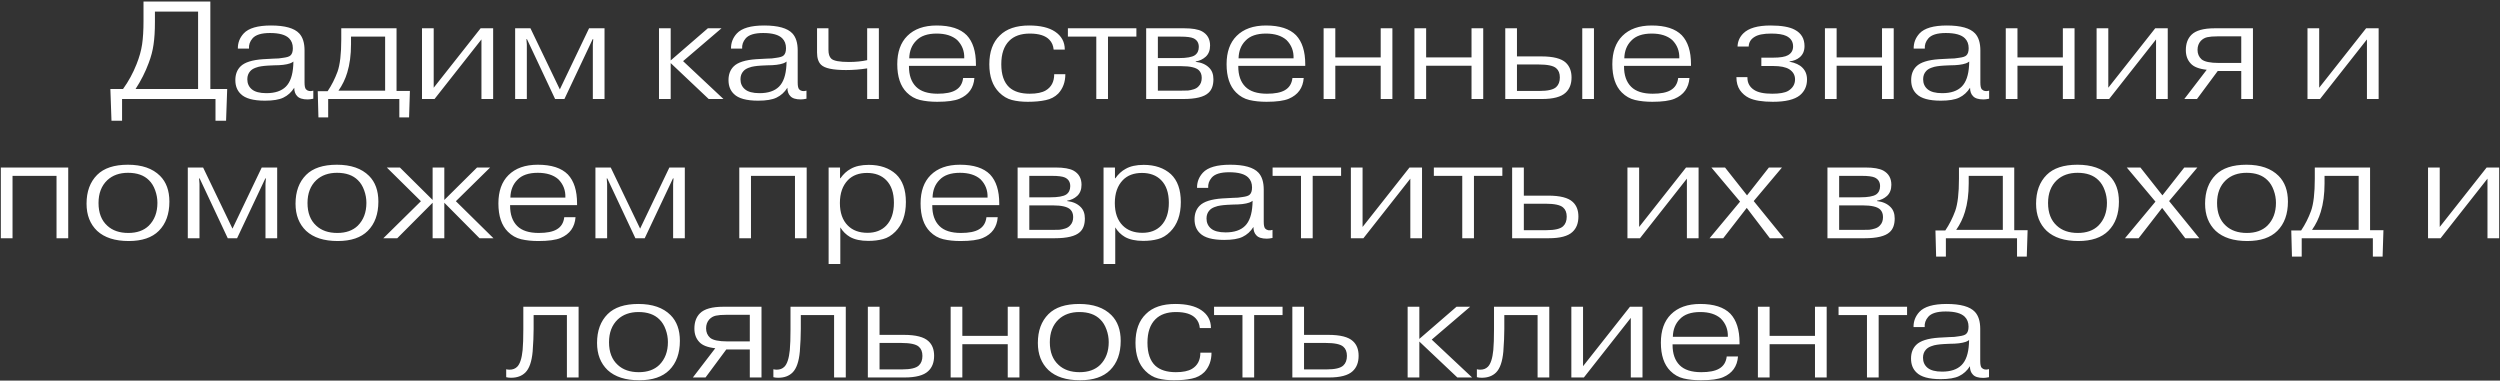 <?xml version="1.0" encoding="UTF-8"?> <svg xmlns="http://www.w3.org/2000/svg" width="808" height="123" viewBox="0 0 808 123" fill="none"><rect x="0" y="0" width="808" height="123" fill="#333333" stroke="none"/><path d="M64.022 3.74H50.072V7.115C50.072 9.995 49.922 12.425 49.622 14.405C49.352 16.355 48.827 18.35 48.047 20.39C46.997 23.24 45.587 26.03 43.817 28.76H64.022V3.74ZM67.982 28.76H73.427L73.067 39.02H69.647V32H39.452V39.02H36.032L35.672 28.76H39.767C41.537 26.3 42.992 23.63 44.132 20.75C45.032 18.5 45.632 16.355 45.932 14.315C46.232 12.275 46.382 9.77 46.382 6.8V0.5H67.982V28.76ZM94.783 21.11L94.828 19.895C94.528 20.135 94.168 20.33 93.748 20.48C92.548 20.9 90.823 21.11 88.573 21.11L86.638 21.2C85.708 21.26 84.973 21.335 84.433 21.425C83.893 21.485 83.263 21.65 82.543 21.92C81.823 22.19 81.268 22.55 80.878 23C80.248 23.69 79.933 24.56 79.933 25.61C79.933 26.96 80.413 28.04 81.373 28.85C82.363 29.69 83.938 30.11 86.098 30.11C88.888 30.11 90.988 29.405 92.398 27.995C93.808 26.585 94.603 24.29 94.783 21.11ZM80.473 15.71H76.873C76.843 13.85 77.473 12.215 78.763 10.805C80.353 9.095 83.293 8.24 87.583 8.24C92.083 8.24 95.128 9.095 96.718 10.805C97.858 12.035 98.428 13.865 98.428 16.295V26.69C98.428 27.77 98.578 28.49 98.878 28.85C99.448 29.45 100.243 29.6 101.263 29.3V31.91C100.513 32.06 99.898 32.135 99.418 32.135C97.798 32.135 96.673 31.775 96.043 31.055C95.413 30.425 95.098 29.525 95.098 28.355C94.198 29.795 93.028 30.86 91.588 31.55C90.238 32.21 88.258 32.54 85.648 32.54C81.868 32.54 79.258 31.82 77.818 30.38C76.648 29.27 76.063 27.77 76.063 25.88C76.063 24.05 76.618 22.58 77.728 21.47C79.048 20.15 81.493 19.37 85.063 19.13L88.393 18.95C89.593 18.95 90.643 18.86 91.543 18.68C92.743 18.53 93.523 18.275 93.883 17.915C94.393 17.465 94.648 16.685 94.648 15.575C94.648 14.255 94.243 13.19 93.433 12.38C92.293 11.24 90.238 10.67 87.268 10.67C84.478 10.67 82.588 11.255 81.598 12.425C80.758 13.415 80.383 14.51 80.473 15.71ZM124.473 11.84H113.448V14.27C113.448 17.75 113.043 20.81 112.233 23.45C111.603 25.55 110.658 27.5 109.398 29.3H124.473V11.84ZM102.693 29.48H105.888C107.178 27.56 108.243 25.46 109.083 23.18C109.893 20.9 110.298 17.42 110.298 12.74V9.14H128.163V29.39H132.483L132.213 37.94H129.063V32H106.068V37.94H102.918L102.693 29.48ZM140.17 28.355L155.335 9.14H159.385V32H155.605V12.74L140.44 32H136.39V9.14H140.17V28.355ZM179.408 32L170.318 12.65H170.138L170.273 14.405V32H166.493V9.14H171.443L180.938 28.895L190.388 9.14H195.383V32H191.603V14.405L191.738 12.65H191.558L182.423 32H179.408ZM216.767 19.535L228.782 9.14H233.192L220.772 19.76L233.822 32H229.052L216.767 20.39V32H212.987V9.14H216.767V19.535ZM254.172 21.11L254.217 19.895C253.917 20.135 253.557 20.33 253.137 20.48C251.937 20.9 250.212 21.11 247.962 21.11L246.027 21.2C245.097 21.26 244.362 21.335 243.822 21.425C243.282 21.485 242.652 21.65 241.932 21.92C241.212 22.19 240.657 22.55 240.267 23C239.637 23.69 239.322 24.56 239.322 25.61C239.322 26.96 239.802 28.04 240.762 28.85C241.752 29.69 243.327 30.11 245.487 30.11C248.277 30.11 250.377 29.405 251.787 27.995C253.197 26.585 253.992 24.29 254.172 21.11ZM239.862 15.71H236.262C236.232 13.85 236.862 12.215 238.152 10.805C239.742 9.095 242.682 8.24 246.972 8.24C251.472 8.24 254.517 9.095 256.107 10.805C257.247 12.035 257.817 13.865 257.817 16.295V26.69C257.817 27.77 257.967 28.49 258.267 28.85C258.837 29.45 259.632 29.6 260.652 29.3V31.91C259.902 32.06 259.287 32.135 258.807 32.135C257.187 32.135 256.062 31.775 255.432 31.055C254.802 30.425 254.487 29.525 254.487 28.355C253.587 29.795 252.417 30.86 250.977 31.55C249.627 32.21 247.647 32.54 245.037 32.54C241.257 32.54 238.647 31.82 237.207 30.38C236.037 29.27 235.452 27.77 235.452 25.88C235.452 24.05 236.007 22.58 237.117 21.47C238.437 20.15 240.882 19.37 244.452 19.13L247.782 18.95C248.982 18.95 250.032 18.86 250.932 18.68C252.132 18.53 252.912 18.275 253.272 17.915C253.782 17.465 254.037 16.685 254.037 15.575C254.037 14.255 253.632 13.19 252.822 12.38C251.682 11.24 249.627 10.67 246.657 10.67C243.867 10.67 241.977 11.255 240.987 12.425C240.147 13.415 239.772 14.51 239.862 15.71ZM264.068 9.14H267.758V16.16C267.758 17.45 268.058 18.38 268.658 18.95C269.408 19.67 271.313 20.03 274.373 20.03C276.533 20.03 278.498 19.835 280.268 19.445V9.14H284.048V32H280.268V22.1C278.018 22.46 275.738 22.64 273.428 22.64C269.198 22.64 266.513 22.07 265.373 20.93C264.503 20.09 264.068 18.77 264.068 16.97V9.14ZM293.866 18.86H311.641C311.731 16.52 310.966 14.54 309.346 12.92C307.756 11.54 305.551 10.85 302.731 10.85C299.761 10.85 297.556 11.615 296.116 13.145C294.676 14.585 293.926 16.49 293.866 18.86ZM311.281 25.205H314.926C314.686 28.415 313.081 30.65 310.111 31.91C308.551 32.57 306.151 32.9 302.911 32.9C300.841 32.9 298.981 32.705 297.331 32.315C295.711 31.925 294.286 31.115 293.056 29.885C291.016 27.845 289.996 24.8 289.996 20.75C289.996 16.82 291.076 13.775 293.236 11.615C295.486 9.365 298.651 8.24 302.731 8.24C307.141 8.24 310.381 9.29 312.451 11.39C314.431 13.49 315.421 16.61 315.421 20.75V21.29H293.776V21.47C293.776 24.32 294.541 26.51 296.071 28.04C297.571 29.54 299.896 30.29 303.046 30.29C305.596 30.29 307.516 29.915 308.806 29.165C310.246 28.355 311.071 27.035 311.281 25.205ZM344.137 16.025H340.537C340.417 14.735 339.967 13.685 339.187 12.875C337.927 11.525 335.812 10.85 332.842 10.85C329.962 10.85 327.742 11.63 326.182 13.19C324.472 14.9 323.617 17.42 323.617 20.75C323.617 24.14 324.472 26.63 326.182 28.22C327.712 29.6 329.917 30.29 332.797 30.29C335.077 30.29 336.817 29.93 338.017 29.21C339.817 28.13 340.717 26.39 340.717 23.99H344.317C344.317 26.51 343.552 28.595 342.022 30.245C340.942 31.325 339.592 32.03 337.972 32.36C336.352 32.72 334.417 32.9 332.167 32.9C330.247 32.9 328.537 32.705 327.037 32.315C325.537 31.925 324.172 31.115 322.942 29.885C320.812 27.755 319.747 24.725 319.747 20.795C319.747 16.745 320.872 13.64 323.122 11.48C325.282 9.32 328.447 8.24 332.617 8.24C336.217 8.24 339.007 8.9 340.987 10.22C343.087 11.63 344.137 13.565 344.137 16.025ZM354.322 11.84H345.142V9.14H367.282V11.84H358.102V32H354.322V11.84ZM374.223 21.38V29.3H381.648C382.638 29.3 383.418 29.285 383.988 29.255C384.558 29.195 385.173 29.06 385.833 28.85C386.493 28.64 387.018 28.31 387.408 27.86C388.068 27.2 388.398 26.3 388.398 25.16C388.398 24.14 388.098 23.33 387.498 22.73C386.598 21.83 384.693 21.38 381.783 21.38H374.223ZM374.223 11.84V18.77H381.018C383.508 18.77 385.218 18.47 386.148 17.87C387.018 17.27 387.453 16.37 387.453 15.17C387.453 13.85 386.883 12.92 385.743 12.38C384.963 12.02 383.568 11.84 381.558 11.84H374.223ZM370.443 9.14H382.728C385.338 9.14 387.258 9.47 388.488 10.13C390.228 11.09 391.098 12.62 391.098 14.72C391.098 16.25 390.633 17.45 389.703 18.32C388.773 19.16 387.693 19.67 386.463 19.85V19.985C388.293 20.195 389.733 20.825 390.783 21.875C391.713 22.775 392.178 24.02 392.178 25.61C392.178 27.59 391.638 29.06 390.558 30.02C389.148 31.34 386.433 32 382.413 32H370.443V9.14ZM400.301 18.86H418.076C418.166 16.52 417.401 14.54 415.781 12.92C414.191 11.54 411.986 10.85 409.166 10.85C406.196 10.85 403.991 11.615 402.551 13.145C401.111 14.585 400.361 16.49 400.301 18.86ZM417.716 25.205H421.361C421.121 28.415 419.516 30.65 416.546 31.91C414.986 32.57 412.586 32.9 409.346 32.9C407.276 32.9 405.416 32.705 403.766 32.315C402.146 31.925 400.721 31.115 399.491 29.885C397.451 27.845 396.431 24.8 396.431 20.75C396.431 16.82 397.511 13.775 399.671 11.615C401.921 9.365 405.086 8.24 409.166 8.24C413.576 8.24 416.816 9.29 418.886 11.39C420.866 13.49 421.856 16.61 421.856 20.75V21.29H400.211V21.47C400.211 24.32 400.976 26.51 402.506 28.04C404.006 29.54 406.331 30.29 409.481 30.29C412.031 30.29 413.951 29.915 415.241 29.165C416.681 28.355 417.506 27.035 417.716 25.205ZM431.572 21.245V32H427.792V9.14H431.572V18.545H446.242V9.14H450.022V32H446.242V21.245H431.572ZM460.927 21.245V32H457.147V9.14H460.927V18.545H475.597V9.14H479.377V32H475.597V21.245H460.927ZM490.283 20.84V29.39H497.618C500.288 29.39 502.073 28.97 502.973 28.13C503.753 27.41 504.143 26.375 504.143 25.025C504.143 23.705 503.753 22.715 502.973 22.055C502.073 21.245 500.168 20.84 497.258 20.84H490.283ZM490.283 9.14V18.23H498.158C501.998 18.23 504.638 18.905 506.078 20.255C507.308 21.425 507.923 23.015 507.923 25.025C507.923 27.155 507.278 28.805 505.988 29.975C504.548 31.325 501.998 32 498.338 32H486.503V9.14H490.283ZM511.388 9.14H515.168V32H511.388V9.14ZM524.974 18.86H542.749C542.839 16.52 542.074 14.54 540.454 12.92C538.864 11.54 536.659 10.85 533.839 10.85C530.869 10.85 528.664 11.615 527.224 13.145C525.784 14.585 525.034 16.49 524.974 18.86ZM542.389 25.205H546.034C545.794 28.415 544.189 30.65 541.219 31.91C539.659 32.57 537.259 32.9 534.019 32.9C531.949 32.9 530.089 32.705 528.439 32.315C526.819 31.925 525.394 31.115 524.164 29.885C522.124 27.845 521.104 24.8 521.104 20.75C521.104 16.82 522.184 13.775 524.344 11.615C526.594 9.365 529.759 8.24 533.839 8.24C538.249 8.24 541.489 9.29 543.559 11.39C545.539 13.49 546.529 16.61 546.529 20.75V21.29H524.884V21.47C524.884 24.32 525.649 26.51 527.179 28.04C528.679 29.54 531.004 30.29 534.154 30.29C536.704 30.29 538.624 29.915 539.914 29.165C541.354 28.355 542.179 27.035 542.389 25.205ZM561.213 24.935H564.768V25.115C564.768 26.795 565.473 28.1 566.883 29.03C568.113 29.87 570.078 30.29 572.778 30.29C575.148 30.29 576.858 29.99 577.908 29.39C579.408 28.49 580.158 27.245 580.158 25.655C580.158 24.275 579.528 23.18 578.268 22.37C577.128 21.68 575.418 21.335 573.138 21.335H569.268V18.635H573.093C575.373 18.635 576.978 18.365 577.908 17.825C578.988 17.195 579.528 16.25 579.528 14.99C579.528 13.46 578.793 12.335 577.323 11.615C576.243 11.105 574.623 10.85 572.463 10.85C569.973 10.85 568.173 11.21 567.063 11.93C565.863 12.65 565.233 13.685 565.173 15.035H561.573C561.633 13.385 562.248 11.975 563.418 10.805C565.128 9.095 568.068 8.24 572.238 8.24C575.808 8.24 578.433 8.705 580.113 9.635C582.183 10.745 583.218 12.5 583.218 14.9C583.218 16.43 582.708 17.63 581.688 18.5C580.788 19.25 579.678 19.7 578.358 19.85V19.94C580.248 20.3 581.643 20.945 582.543 21.875C583.533 22.865 584.028 24.14 584.028 25.7C584.028 27.8 583.263 29.495 581.733 30.785C579.993 32.195 577.083 32.9 573.003 32.9C569.583 32.9 567.003 32.48 565.263 31.64C564.093 31.07 563.118 30.23 562.338 29.12C561.588 27.98 561.213 26.615 561.213 25.025V24.935ZM593.598 21.245V32H589.818V9.14H593.598V18.545H608.268V9.14H612.048V32H608.268V21.245H593.598ZM636.409 21.11L636.454 19.895C636.154 20.135 635.794 20.33 635.374 20.48C634.174 20.9 632.449 21.11 630.199 21.11L628.264 21.2C627.334 21.26 626.599 21.335 626.059 21.425C625.519 21.485 624.889 21.65 624.169 21.92C623.449 22.19 622.894 22.55 622.504 23C621.874 23.69 621.559 24.56 621.559 25.61C621.559 26.96 622.039 28.04 622.999 28.85C623.989 29.69 625.564 30.11 627.724 30.11C630.514 30.11 632.614 29.405 634.024 27.995C635.434 26.585 636.229 24.29 636.409 21.11ZM622.099 15.71H618.499C618.469 13.85 619.099 12.215 620.389 10.805C621.979 9.095 624.919 8.24 629.209 8.24C633.709 8.24 636.754 9.095 638.344 10.805C639.484 12.035 640.054 13.865 640.054 16.295V26.69C640.054 27.77 640.204 28.49 640.504 28.85C641.074 29.45 641.869 29.6 642.889 29.3V31.91C642.139 32.06 641.524 32.135 641.044 32.135C639.424 32.135 638.299 31.775 637.669 31.055C637.039 30.425 636.724 29.525 636.724 28.355C635.824 29.795 634.654 30.86 633.214 31.55C631.864 32.21 629.884 32.54 627.274 32.54C623.494 32.54 620.884 31.82 619.444 30.38C618.274 29.27 617.689 27.77 617.689 25.88C617.689 24.05 618.244 22.58 619.354 21.47C620.674 20.15 623.119 19.37 626.689 19.13L630.019 18.95C631.219 18.95 632.269 18.86 633.169 18.68C634.369 18.53 635.149 18.275 635.509 17.915C636.019 17.465 636.274 16.685 636.274 15.575C636.274 14.255 635.869 13.19 635.059 12.38C633.919 11.24 631.864 10.67 628.894 10.67C626.104 10.67 624.214 11.255 623.224 12.425C622.384 13.415 622.009 14.51 622.099 15.71ZM652.045 21.245V32H648.265V9.14H652.045V18.545H666.715V9.14H670.495V32H666.715V21.245H652.045ZM681.401 28.355L696.566 9.14H700.616V32H696.836V12.74L681.671 32H677.621V9.14H681.401V28.355ZM724.373 11.75H716.678C715.328 11.75 714.233 11.84 713.393 12.02C712.583 12.2 711.878 12.605 711.278 13.235C710.588 14.015 710.243 14.975 710.243 16.115C710.243 17.375 710.678 18.395 711.548 19.175C712.478 19.955 714.353 20.345 717.173 20.345H724.373V11.75ZM716.768 22.955L710.063 32H705.968L713.213 22.55C710.723 22.28 708.998 21.605 708.038 20.525C706.988 19.415 706.463 17.975 706.463 16.205C706.463 14.105 707.063 12.455 708.263 11.255C709.673 9.845 712.193 9.14 715.823 9.14H728.153V32H724.373V22.955H716.768ZM749.56 28.355L764.725 9.14H768.775V32H764.995V12.74L749.83 32H745.78V9.14H749.56V28.355ZM4.05 56.84V77H0.27V54.14H22.05V77H18.27V56.84H4.05ZM41.337 53.24C45.867 53.24 49.332 54.44 51.732 56.84C53.742 58.85 54.747 61.625 54.747 65.165C54.747 69.185 53.607 72.335 51.327 74.615C49.137 76.805 45.897 77.9 41.607 77.9C37.167 77.9 33.762 76.805 31.392 74.615C29.112 72.425 27.972 69.5 27.972 65.84C27.972 61.91 29.112 58.805 31.392 56.525C33.582 54.335 36.897 53.24 41.337 53.24ZM41.382 55.85C38.622 55.85 36.387 56.645 34.677 58.235C32.787 60.035 31.842 62.495 31.842 65.615C31.842 68.795 32.787 71.24 34.677 72.95C36.357 74.51 38.622 75.29 41.472 75.29C44.262 75.29 46.467 74.51 48.087 72.95C49.947 71.09 50.877 68.63 50.877 65.57C50.877 64.19 50.637 62.84 50.157 61.52C49.677 60.17 49.002 59.075 48.132 58.235C46.542 56.645 44.292 55.85 41.382 55.85ZM73.61 77L64.52 57.65H64.34L64.475 59.405V77H60.695V54.14H65.645L75.14 73.895L84.59 54.14H89.585V77H85.805V59.405L85.94 57.65H85.76L76.625 77H73.61ZM108.881 53.24C113.411 53.24 116.876 54.44 119.276 56.84C121.286 58.85 122.291 61.625 122.291 65.165C122.291 69.185 121.151 72.335 118.871 74.615C116.681 76.805 113.441 77.9 109.151 77.9C104.711 77.9 101.306 76.805 98.936 74.615C96.656 72.425 95.516 69.5 95.516 65.84C95.516 61.91 96.656 58.805 98.936 56.525C101.126 54.335 104.441 53.24 108.881 53.24ZM108.926 55.85C106.166 55.85 103.931 56.645 102.221 58.235C100.331 60.035 99.386 62.495 99.386 65.615C99.386 68.795 100.331 71.24 102.221 72.95C103.901 74.51 106.166 75.29 109.016 75.29C111.806 75.29 114.011 74.51 115.631 72.95C117.491 71.09 118.421 68.63 118.421 65.57C118.421 64.19 118.181 62.84 117.701 61.52C117.221 60.17 116.546 59.075 115.676 58.235C114.086 56.645 111.836 55.85 108.926 55.85ZM139.823 77V65.525L128.393 77H123.893L136.043 65.03L125.018 54.14H129.248L139.823 64.625V54.14H143.603V64.625L154.178 54.14H158.408L147.338 65.03L159.488 77H154.988L143.603 65.525V77H139.823ZM164.952 63.86H182.727C182.817 61.52 182.052 59.54 180.432 57.92C178.842 56.54 176.637 55.85 173.817 55.85C170.847 55.85 168.642 56.615 167.202 58.145C165.762 59.585 165.012 61.49 164.952 63.86ZM182.367 70.205H186.012C185.772 73.415 184.167 75.65 181.197 76.91C179.637 77.57 177.237 77.9 173.997 77.9C171.927 77.9 170.067 77.705 168.417 77.315C166.797 76.925 165.372 76.115 164.142 74.885C162.102 72.845 161.082 69.8 161.082 65.75C161.082 61.82 162.162 58.775 164.322 56.615C166.572 54.365 169.737 53.24 173.817 53.24C178.227 53.24 181.467 54.29 183.537 56.39C185.517 58.49 186.507 61.61 186.507 65.75V66.29H164.862V66.47C164.862 69.32 165.627 71.51 167.157 73.04C168.657 74.54 170.982 75.29 174.132 75.29C176.682 75.29 178.602 74.915 179.892 74.165C181.332 73.355 182.157 72.035 182.367 70.205ZM205.358 77L196.268 57.65H196.088L196.223 59.405V77H192.443V54.14H197.393L206.888 73.895L216.338 54.14H221.333V77H217.553V59.405L217.688 57.65H217.508L208.373 77H205.358ZM242.717 56.84V77H238.937V54.14H260.717V77H256.937V56.84H242.717ZM280.229 55.895C277.619 55.895 275.564 56.66 274.064 58.19C272.324 59.99 271.454 62.465 271.454 65.615C271.454 68.765 272.309 71.195 274.019 72.905C275.579 74.465 277.694 75.245 280.364 75.245C282.884 75.245 284.894 74.48 286.394 72.95C288.074 71.21 288.914 68.735 288.914 65.525C288.914 62.315 288.074 59.87 286.394 58.19C284.864 56.66 282.809 55.895 280.229 55.895ZM267.809 54.14H271.499V57.605H271.634C272.594 56.255 273.689 55.25 274.919 54.59C276.419 53.72 278.369 53.285 280.769 53.285C284.429 53.285 287.369 54.29 289.589 56.3C291.719 58.31 292.784 61.31 292.784 65.3C292.784 69.41 291.644 72.605 289.364 74.885C288.134 76.115 286.814 76.91 285.404 77.27C283.994 77.66 282.404 77.855 280.634 77.855C278.204 77.855 276.239 77.435 274.739 76.595C273.449 75.845 272.399 74.81 271.589 73.49V85.325H267.809V54.14ZM301.402 63.86H319.177C319.267 61.52 318.502 59.54 316.882 57.92C315.292 56.54 313.087 55.85 310.267 55.85C307.297 55.85 305.092 56.615 303.652 58.145C302.212 59.585 301.462 61.49 301.402 63.86ZM318.817 70.205H322.462C322.222 73.415 320.617 75.65 317.647 76.91C316.087 77.57 313.687 77.9 310.447 77.9C308.377 77.9 306.517 77.705 304.867 77.315C303.247 76.925 301.822 76.115 300.592 74.885C298.552 72.845 297.532 69.8 297.532 65.75C297.532 61.82 298.612 58.775 300.772 56.615C303.022 54.365 306.187 53.24 310.267 53.24C314.677 53.24 317.917 54.29 319.987 56.39C321.967 58.49 322.957 61.61 322.957 65.75V66.29H301.312V66.47C301.312 69.32 302.077 71.51 303.607 73.04C305.107 74.54 307.432 75.29 310.582 75.29C313.132 75.29 315.052 74.915 316.342 74.165C317.782 73.355 318.607 72.035 318.817 70.205ZM332.673 66.38V74.3H340.098C341.088 74.3 341.868 74.285 342.438 74.255C343.008 74.195 343.623 74.06 344.283 73.85C344.943 73.64 345.468 73.31 345.858 72.86C346.518 72.2 346.848 71.3 346.848 70.16C346.848 69.14 346.548 68.33 345.948 67.73C345.048 66.83 343.143 66.38 340.233 66.38H332.673ZM332.673 56.84V63.77H339.468C341.958 63.77 343.668 63.47 344.598 62.87C345.468 62.27 345.903 61.37 345.903 60.17C345.903 58.85 345.333 57.92 344.193 57.38C343.413 57.02 342.018 56.84 340.008 56.84H332.673ZM328.893 54.14H341.178C343.788 54.14 345.708 54.47 346.938 55.13C348.678 56.09 349.548 57.62 349.548 59.72C349.548 61.25 349.083 62.45 348.153 63.32C347.223 64.16 346.143 64.67 344.913 64.85V64.985C346.743 65.195 348.183 65.825 349.233 66.875C350.163 67.775 350.628 69.02 350.628 70.61C350.628 72.59 350.088 74.06 349.008 75.02C347.598 76.34 344.883 77 340.863 77H328.893V54.14ZM369.086 55.895C366.476 55.895 364.421 56.66 362.921 58.19C361.181 59.99 360.311 62.465 360.311 65.615C360.311 68.765 361.166 71.195 362.876 72.905C364.436 74.465 366.551 75.245 369.221 75.245C371.741 75.245 373.751 74.48 375.251 72.95C376.931 71.21 377.771 68.735 377.771 65.525C377.771 62.315 376.931 59.87 375.251 58.19C373.721 56.66 371.666 55.895 369.086 55.895ZM356.666 54.14H360.356V57.605H360.491C361.451 56.255 362.546 55.25 363.776 54.59C365.276 53.72 367.226 53.285 369.626 53.285C373.286 53.285 376.226 54.29 378.446 56.3C380.576 58.31 381.641 61.31 381.641 65.3C381.641 69.41 380.501 72.605 378.221 74.885C376.991 76.115 375.671 76.91 374.261 77.27C372.851 77.66 371.261 77.855 369.491 77.855C367.061 77.855 365.096 77.435 363.596 76.595C362.306 75.845 361.256 74.81 360.446 73.49V85.325H356.666V54.14ZM404.795 66.11L404.84 64.895C404.54 65.135 404.18 65.33 403.76 65.48C402.56 65.9 400.835 66.11 398.585 66.11L396.65 66.2C395.72 66.26 394.985 66.335 394.445 66.425C393.905 66.485 393.275 66.65 392.555 66.92C391.835 67.19 391.28 67.55 390.89 68C390.26 68.69 389.945 69.56 389.945 70.61C389.945 71.96 390.425 73.04 391.385 73.85C392.375 74.69 393.95 75.11 396.11 75.11C398.9 75.11 401 74.405 402.41 72.995C403.82 71.585 404.615 69.29 404.795 66.11ZM390.485 60.71H386.885C386.855 58.85 387.485 57.215 388.775 55.805C390.365 54.095 393.305 53.24 397.595 53.24C402.095 53.24 405.14 54.095 406.73 55.805C407.87 57.035 408.44 58.865 408.44 61.295V71.69C408.44 72.77 408.59 73.49 408.89 73.85C409.46 74.45 410.255 74.6 411.275 74.3V76.91C410.525 77.06 409.91 77.135 409.43 77.135C407.81 77.135 406.685 76.775 406.055 76.055C405.425 75.425 405.11 74.525 405.11 73.355C404.21 74.795 403.04 75.86 401.6 76.55C400.25 77.21 398.27 77.54 395.66 77.54C391.88 77.54 389.27 76.82 387.83 75.38C386.66 74.27 386.075 72.77 386.075 70.88C386.075 69.05 386.63 67.58 387.74 66.47C389.06 65.15 391.505 64.37 395.075 64.13L398.405 63.95C399.605 63.95 400.655 63.86 401.555 63.68C402.755 63.53 403.535 63.275 403.895 62.915C404.405 62.465 404.66 61.685 404.66 60.575C404.66 59.255 404.255 58.19 403.445 57.38C402.305 56.24 400.25 55.67 397.28 55.67C394.49 55.67 392.6 56.255 391.61 57.425C390.77 58.415 390.395 59.51 390.485 60.71ZM420.481 56.84H411.301V54.14H433.441V56.84H424.261V77H420.481V56.84ZM440.383 73.355L455.548 54.14H459.598V77H455.818V57.74L440.653 77H436.603V54.14H440.383V73.355ZM472.6 56.84H463.42V54.14H485.56V56.84H476.38V77H472.6V56.84ZM492.502 65.84V74.39H499.837C502.507 74.39 504.292 73.97 505.192 73.13C505.972 72.41 506.362 71.375 506.362 70.025C506.362 68.705 505.972 67.715 505.192 67.055C504.292 66.245 502.387 65.84 499.477 65.84H492.502ZM492.502 54.14V63.23H500.377C504.217 63.23 506.857 63.905 508.297 65.255C509.527 66.365 510.142 67.94 510.142 69.98C510.142 72.14 509.497 73.805 508.207 74.975C506.767 76.325 504.217 77 500.557 77H488.722V54.14H492.502ZM529.768 73.355L544.933 54.14H548.983V77H545.203V57.74L530.038 77H525.988V54.14H529.768V73.355ZM564.64 63.14L571.705 54.14H575.935L566.8 64.985L576.565 77H572.02L564.55 67.19L556.945 77H552.535L562.39 65.165L553.12 54.14H557.53L564.64 63.14ZM594.411 66.38V74.3H601.836C602.826 74.3 603.606 74.285 604.176 74.255C604.746 74.195 605.361 74.06 606.021 73.85C606.681 73.64 607.206 73.31 607.596 72.86C608.256 72.2 608.586 71.3 608.586 70.16C608.586 69.14 608.286 68.33 607.686 67.73C606.786 66.83 604.881 66.38 601.971 66.38H594.411ZM594.411 56.84V63.77H601.206C603.696 63.77 605.406 63.47 606.336 62.87C607.206 62.27 607.641 61.37 607.641 60.17C607.641 58.85 607.071 57.92 605.931 57.38C605.151 57.02 603.756 56.84 601.746 56.84H594.411ZM590.631 54.14H602.916C605.526 54.14 607.446 54.47 608.676 55.13C610.416 56.09 611.286 57.62 611.286 59.72C611.286 61.25 610.821 62.45 609.891 63.32C608.961 64.16 607.881 64.67 606.651 64.85V64.985C608.481 65.195 609.921 65.825 610.971 66.875C611.901 67.775 612.366 69.02 612.366 70.61C612.366 72.59 611.826 74.06 610.746 75.02C609.336 76.34 606.621 77 602.601 77H590.631V54.14ZM647.313 56.84H636.288V59.27C636.288 62.75 635.883 65.81 635.073 68.45C634.443 70.55 633.498 72.5 632.238 74.3H647.313V56.84ZM625.533 74.48H628.728C630.018 72.56 631.083 70.46 631.923 68.18C632.733 65.9 633.138 62.42 633.138 57.74V54.14H651.003V74.39H655.323L655.053 82.94H651.903V77H628.908V82.94H625.758L625.533 74.48ZM671.425 53.24C675.955 53.24 679.42 54.44 681.82 56.84C683.83 58.85 684.835 61.625 684.835 65.165C684.835 69.185 683.695 72.335 681.415 74.615C679.225 76.805 675.985 77.9 671.695 77.9C667.255 77.9 663.85 76.805 661.48 74.615C659.2 72.425 658.06 69.5 658.06 65.84C658.06 61.91 659.2 58.805 661.48 56.525C663.67 54.335 666.985 53.24 671.425 53.24ZM671.47 55.85C668.71 55.85 666.475 56.645 664.765 58.235C662.875 60.035 661.93 62.495 661.93 65.615C661.93 68.795 662.875 71.24 664.765 72.95C666.445 74.51 668.71 75.29 671.56 75.29C674.35 75.29 676.555 74.51 678.175 72.95C680.035 71.09 680.965 68.63 680.965 65.57C680.965 64.19 680.725 62.84 680.245 61.52C679.765 60.17 679.09 59.075 678.22 58.235C676.63 56.645 674.38 55.85 671.47 55.85ZM698.893 63.14L705.958 54.14H710.188L701.053 64.985L710.818 77H706.273L698.803 67.19L691.198 77H686.788L696.643 65.165L687.373 54.14H691.783L698.893 63.14ZM726.049 53.24C730.579 53.24 734.044 54.44 736.444 56.84C738.454 58.85 739.459 61.625 739.459 65.165C739.459 69.185 738.319 72.335 736.039 74.615C733.849 76.805 730.609 77.9 726.319 77.9C721.879 77.9 718.474 76.805 716.104 74.615C713.824 72.425 712.684 69.5 712.684 65.84C712.684 61.91 713.824 58.805 716.104 56.525C718.294 54.335 721.609 53.24 726.049 53.24ZM726.094 55.85C723.334 55.85 721.099 56.645 719.389 58.235C717.499 60.035 716.554 62.495 716.554 65.615C716.554 68.795 717.499 71.24 719.389 72.95C721.069 74.51 723.334 75.29 726.184 75.29C728.974 75.29 731.179 74.51 732.799 72.95C734.659 71.09 735.589 68.63 735.589 65.57C735.589 64.19 735.349 62.84 734.869 61.52C734.389 60.17 733.714 59.075 732.844 58.235C731.254 56.645 729.004 55.85 726.094 55.85ZM762.317 56.84H751.292V59.27C751.292 62.75 750.887 65.81 750.077 68.45C749.447 70.55 748.502 72.5 747.242 74.3H762.317V56.84ZM740.537 74.48H743.732C745.022 72.56 746.087 70.46 746.927 68.18C747.737 65.9 748.142 62.42 748.142 57.74V54.14H766.007V74.39H770.327L770.057 82.94H766.907V77H743.912V82.94H740.762L740.537 74.48ZM788.518 73.355L803.683 54.14H807.733V77H803.953V57.74L788.788 77H784.738V54.14H788.518V73.355ZM163.603 121.91V119.345C163.963 119.435 164.323 119.48 164.683 119.48C165.703 119.48 166.528 119.165 167.158 118.535C168.058 117.635 168.643 115.835 168.913 113.135C169.063 111.515 169.138 109.25 169.138 106.34V99.14H187.003V122H183.223V101.84H172.468V106.295C172.468 108.395 172.363 110.84 172.153 113.63C171.853 116.87 171.073 119.12 169.813 120.38C168.673 121.52 167.128 122.09 165.178 122.09C164.578 122.09 164.053 122.03 163.603 121.91ZM206.33 98.24C210.86 98.24 214.325 99.44 216.725 101.84C218.735 103.85 219.74 106.625 219.74 110.165C219.74 114.185 218.6 117.335 216.32 119.615C214.13 121.805 210.89 122.9 206.6 122.9C202.16 122.9 198.755 121.805 196.385 119.615C194.105 117.425 192.965 114.5 192.965 110.84C192.965 106.91 194.105 103.805 196.385 101.525C198.575 99.335 201.89 98.24 206.33 98.24ZM206.375 100.85C203.615 100.85 201.38 101.645 199.67 103.235C197.78 105.035 196.835 107.495 196.835 110.615C196.835 113.795 197.78 116.24 199.67 117.95C201.35 119.51 203.615 120.29 206.465 120.29C209.255 120.29 211.46 119.51 213.08 117.95C214.94 116.09 215.87 113.63 215.87 110.57C215.87 109.19 215.63 107.84 215.15 106.52C214.67 105.17 213.995 104.075 213.125 103.235C211.535 101.645 209.285 100.85 206.375 100.85ZM242.337 101.75H234.642C233.292 101.75 232.197 101.84 231.357 102.02C230.547 102.2 229.842 102.605 229.242 103.235C228.552 104.015 228.207 104.975 228.207 106.115C228.207 107.375 228.642 108.395 229.512 109.175C230.442 109.955 232.317 110.345 235.137 110.345H242.337V101.75ZM234.732 112.955L228.027 122H223.932L231.177 112.55C228.687 112.28 226.962 111.605 226.002 110.525C224.952 109.415 224.427 107.975 224.427 106.205C224.427 104.105 225.027 102.455 226.227 101.255C227.637 99.845 230.157 99.14 233.787 99.14H246.117V122H242.337V112.955H234.732ZM249.956 121.91V119.345C250.316 119.435 250.676 119.48 251.036 119.48C252.056 119.48 252.881 119.165 253.511 118.535C254.411 117.635 254.996 115.835 255.266 113.135C255.416 111.515 255.491 109.25 255.491 106.34V99.14H273.356V122H269.576V101.84H258.821V106.295C258.821 108.395 258.716 110.84 258.506 113.63C258.206 116.87 257.426 119.12 256.166 120.38C255.026 121.52 253.481 122.09 251.531 122.09C250.931 122.09 250.406 122.03 249.956 121.91ZM284.267 110.84V119.39H291.602C294.272 119.39 296.057 118.97 296.957 118.13C297.737 117.41 298.127 116.375 298.127 115.025C298.127 113.705 297.737 112.715 296.957 112.055C296.057 111.245 294.152 110.84 291.242 110.84H284.267ZM284.267 99.14V108.23H292.142C295.982 108.23 298.622 108.905 300.062 110.255C301.292 111.365 301.907 112.94 301.907 114.98C301.907 117.14 301.262 118.805 299.972 119.975C298.532 121.325 295.982 122 292.322 122H280.487V99.14H284.267ZM311.03 111.245V122H307.25V99.14H311.03V108.545H325.7V99.14H329.48V122H325.7V111.245H311.03ZM348.8 98.24C353.33 98.24 356.795 99.44 359.195 101.84C361.205 103.85 362.21 106.625 362.21 110.165C362.21 114.185 361.07 117.335 358.79 119.615C356.6 121.805 353.36 122.9 349.07 122.9C344.63 122.9 341.225 121.805 338.855 119.615C336.575 117.425 335.435 114.5 335.435 110.84C335.435 106.91 336.575 103.805 338.855 101.525C341.045 99.335 344.36 98.24 348.8 98.24ZM348.845 100.85C346.085 100.85 343.85 101.645 342.14 103.235C340.25 105.035 339.305 107.495 339.305 110.615C339.305 113.795 340.25 116.24 342.14 117.95C343.82 119.51 346.085 120.29 348.935 120.29C351.725 120.29 353.93 119.51 355.55 117.95C357.41 116.09 358.34 113.63 358.34 110.57C358.34 109.19 358.1 107.84 357.62 106.52C357.14 105.17 356.465 104.075 355.595 103.235C354.005 101.645 351.755 100.85 348.845 100.85ZM391.378 106.025H387.778C387.658 104.735 387.208 103.685 386.428 102.875C385.168 101.525 383.053 100.85 380.083 100.85C377.203 100.85 374.983 101.63 373.423 103.19C371.713 104.9 370.858 107.42 370.858 110.75C370.858 114.14 371.713 116.63 373.423 118.22C374.953 119.6 377.158 120.29 380.038 120.29C382.318 120.29 384.058 119.93 385.258 119.21C387.058 118.13 387.958 116.39 387.958 113.99H391.558C391.558 116.51 390.793 118.595 389.263 120.245C388.183 121.325 386.833 122.03 385.213 122.36C383.593 122.72 381.658 122.9 379.408 122.9C377.488 122.9 375.778 122.705 374.278 122.315C372.778 121.925 371.413 121.115 370.183 119.885C368.053 117.755 366.988 114.725 366.988 110.795C366.988 106.745 368.113 103.64 370.363 101.48C372.523 99.32 375.688 98.24 379.858 98.24C383.458 98.24 386.248 98.9 388.228 100.22C390.328 101.63 391.378 103.565 391.378 106.025ZM401.563 101.84H392.383V99.14H414.523V101.84H405.343V122H401.563V101.84ZM421.464 110.84V119.39H428.799C431.469 119.39 433.254 118.97 434.154 118.13C434.934 117.41 435.324 116.375 435.324 115.025C435.324 113.705 434.934 112.715 434.154 112.055C433.254 111.245 431.349 110.84 428.439 110.84H421.464ZM421.464 99.14V108.23H429.339C433.179 108.23 435.819 108.905 437.259 110.255C438.489 111.365 439.104 112.94 439.104 114.98C439.104 117.14 438.459 118.805 437.169 119.975C435.729 121.325 433.179 122 429.519 122H417.684V99.14H421.464ZM458.73 109.535L470.745 99.14H475.155L462.735 109.76L475.785 122H471.015L458.73 110.39V122H454.95V99.14H458.73V109.535ZM477.329 121.91V119.345C477.689 119.435 478.049 119.48 478.409 119.48C479.429 119.48 480.254 119.165 480.884 118.535C481.784 117.635 482.369 115.835 482.639 113.135C482.789 111.515 482.864 109.25 482.864 106.34V99.14H500.729V122H496.949V101.84H486.194V106.295C486.194 108.395 486.089 110.84 485.879 113.63C485.579 116.87 484.799 119.12 483.539 120.38C482.399 121.52 480.854 122.09 478.904 122.09C478.304 122.09 477.779 122.03 477.329 121.91ZM511.64 118.355L526.805 99.14H530.855V122H527.075V102.74L511.91 122H507.86V99.14H511.64V118.355ZM540.663 108.86H558.438C558.528 106.52 557.763 104.54 556.143 102.92C554.553 101.54 552.348 100.85 549.528 100.85C546.558 100.85 544.353 101.615 542.913 103.145C541.473 104.585 540.723 106.49 540.663 108.86ZM558.078 115.205H561.723C561.483 118.415 559.878 120.65 556.908 121.91C555.348 122.57 552.948 122.9 549.708 122.9C547.638 122.9 545.778 122.705 544.128 122.315C542.508 121.925 541.083 121.115 539.853 119.885C537.813 117.845 536.793 114.8 536.793 110.75C536.793 106.82 537.873 103.775 540.033 101.615C542.283 99.365 545.448 98.24 549.528 98.24C553.938 98.24 557.178 99.29 559.248 101.39C561.228 103.49 562.218 106.61 562.218 110.75V111.29H540.573V111.47C540.573 114.32 541.338 116.51 542.868 118.04C544.368 119.54 546.693 120.29 549.843 120.29C552.393 120.29 554.313 119.915 555.603 119.165C557.043 118.355 557.868 117.035 558.078 115.205ZM571.933 111.245V122H568.153V99.14H571.933V108.545H586.603V99.14H590.383V122H586.603V111.245H571.933ZM603.404 101.84H594.224V99.14H616.364V101.84H607.184V122H603.404V101.84ZM636.365 111.11L636.41 109.895C636.11 110.135 635.75 110.33 635.33 110.48C634.13 110.9 632.405 111.11 630.155 111.11L628.22 111.2C627.29 111.26 626.555 111.335 626.015 111.425C625.475 111.485 624.845 111.65 624.125 111.92C623.405 112.19 622.85 112.55 622.46 113C621.83 113.69 621.515 114.56 621.515 115.61C621.515 116.96 621.995 118.04 622.955 118.85C623.945 119.69 625.52 120.11 627.68 120.11C630.47 120.11 632.57 119.405 633.98 117.995C635.39 116.585 636.185 114.29 636.365 111.11ZM622.055 105.71H618.455C618.425 103.85 619.055 102.215 620.345 100.805C621.935 99.095 624.875 98.24 629.165 98.24C633.665 98.24 636.71 99.095 638.3 100.805C639.44 102.035 640.01 103.865 640.01 106.295V116.69C640.01 117.77 640.16 118.49 640.46 118.85C641.03 119.45 641.825 119.6 642.845 119.3V121.91C642.095 122.06 641.48 122.135 641 122.135C639.38 122.135 638.255 121.775 637.625 121.055C636.995 120.425 636.68 119.525 636.68 118.355C635.78 119.795 634.61 120.86 633.17 121.55C631.82 122.21 629.84 122.54 627.23 122.54C623.45 122.54 620.84 121.82 619.4 120.38C618.23 119.27 617.645 117.77 617.645 115.88C617.645 114.05 618.2 112.58 619.31 111.47C620.63 110.15 623.075 109.37 626.645 109.13L629.975 108.95C631.175 108.95 632.225 108.86 633.125 108.68C634.325 108.53 635.105 108.275 635.465 107.915C635.975 107.465 636.23 106.685 636.23 105.575C636.23 104.255 635.825 103.19 635.015 102.38C633.875 101.24 631.82 100.67 628.85 100.67C626.06 100.67 624.17 101.255 623.18 102.425C622.34 103.415 621.965 104.51 622.055 105.71Z" fill="white"></path></svg> 